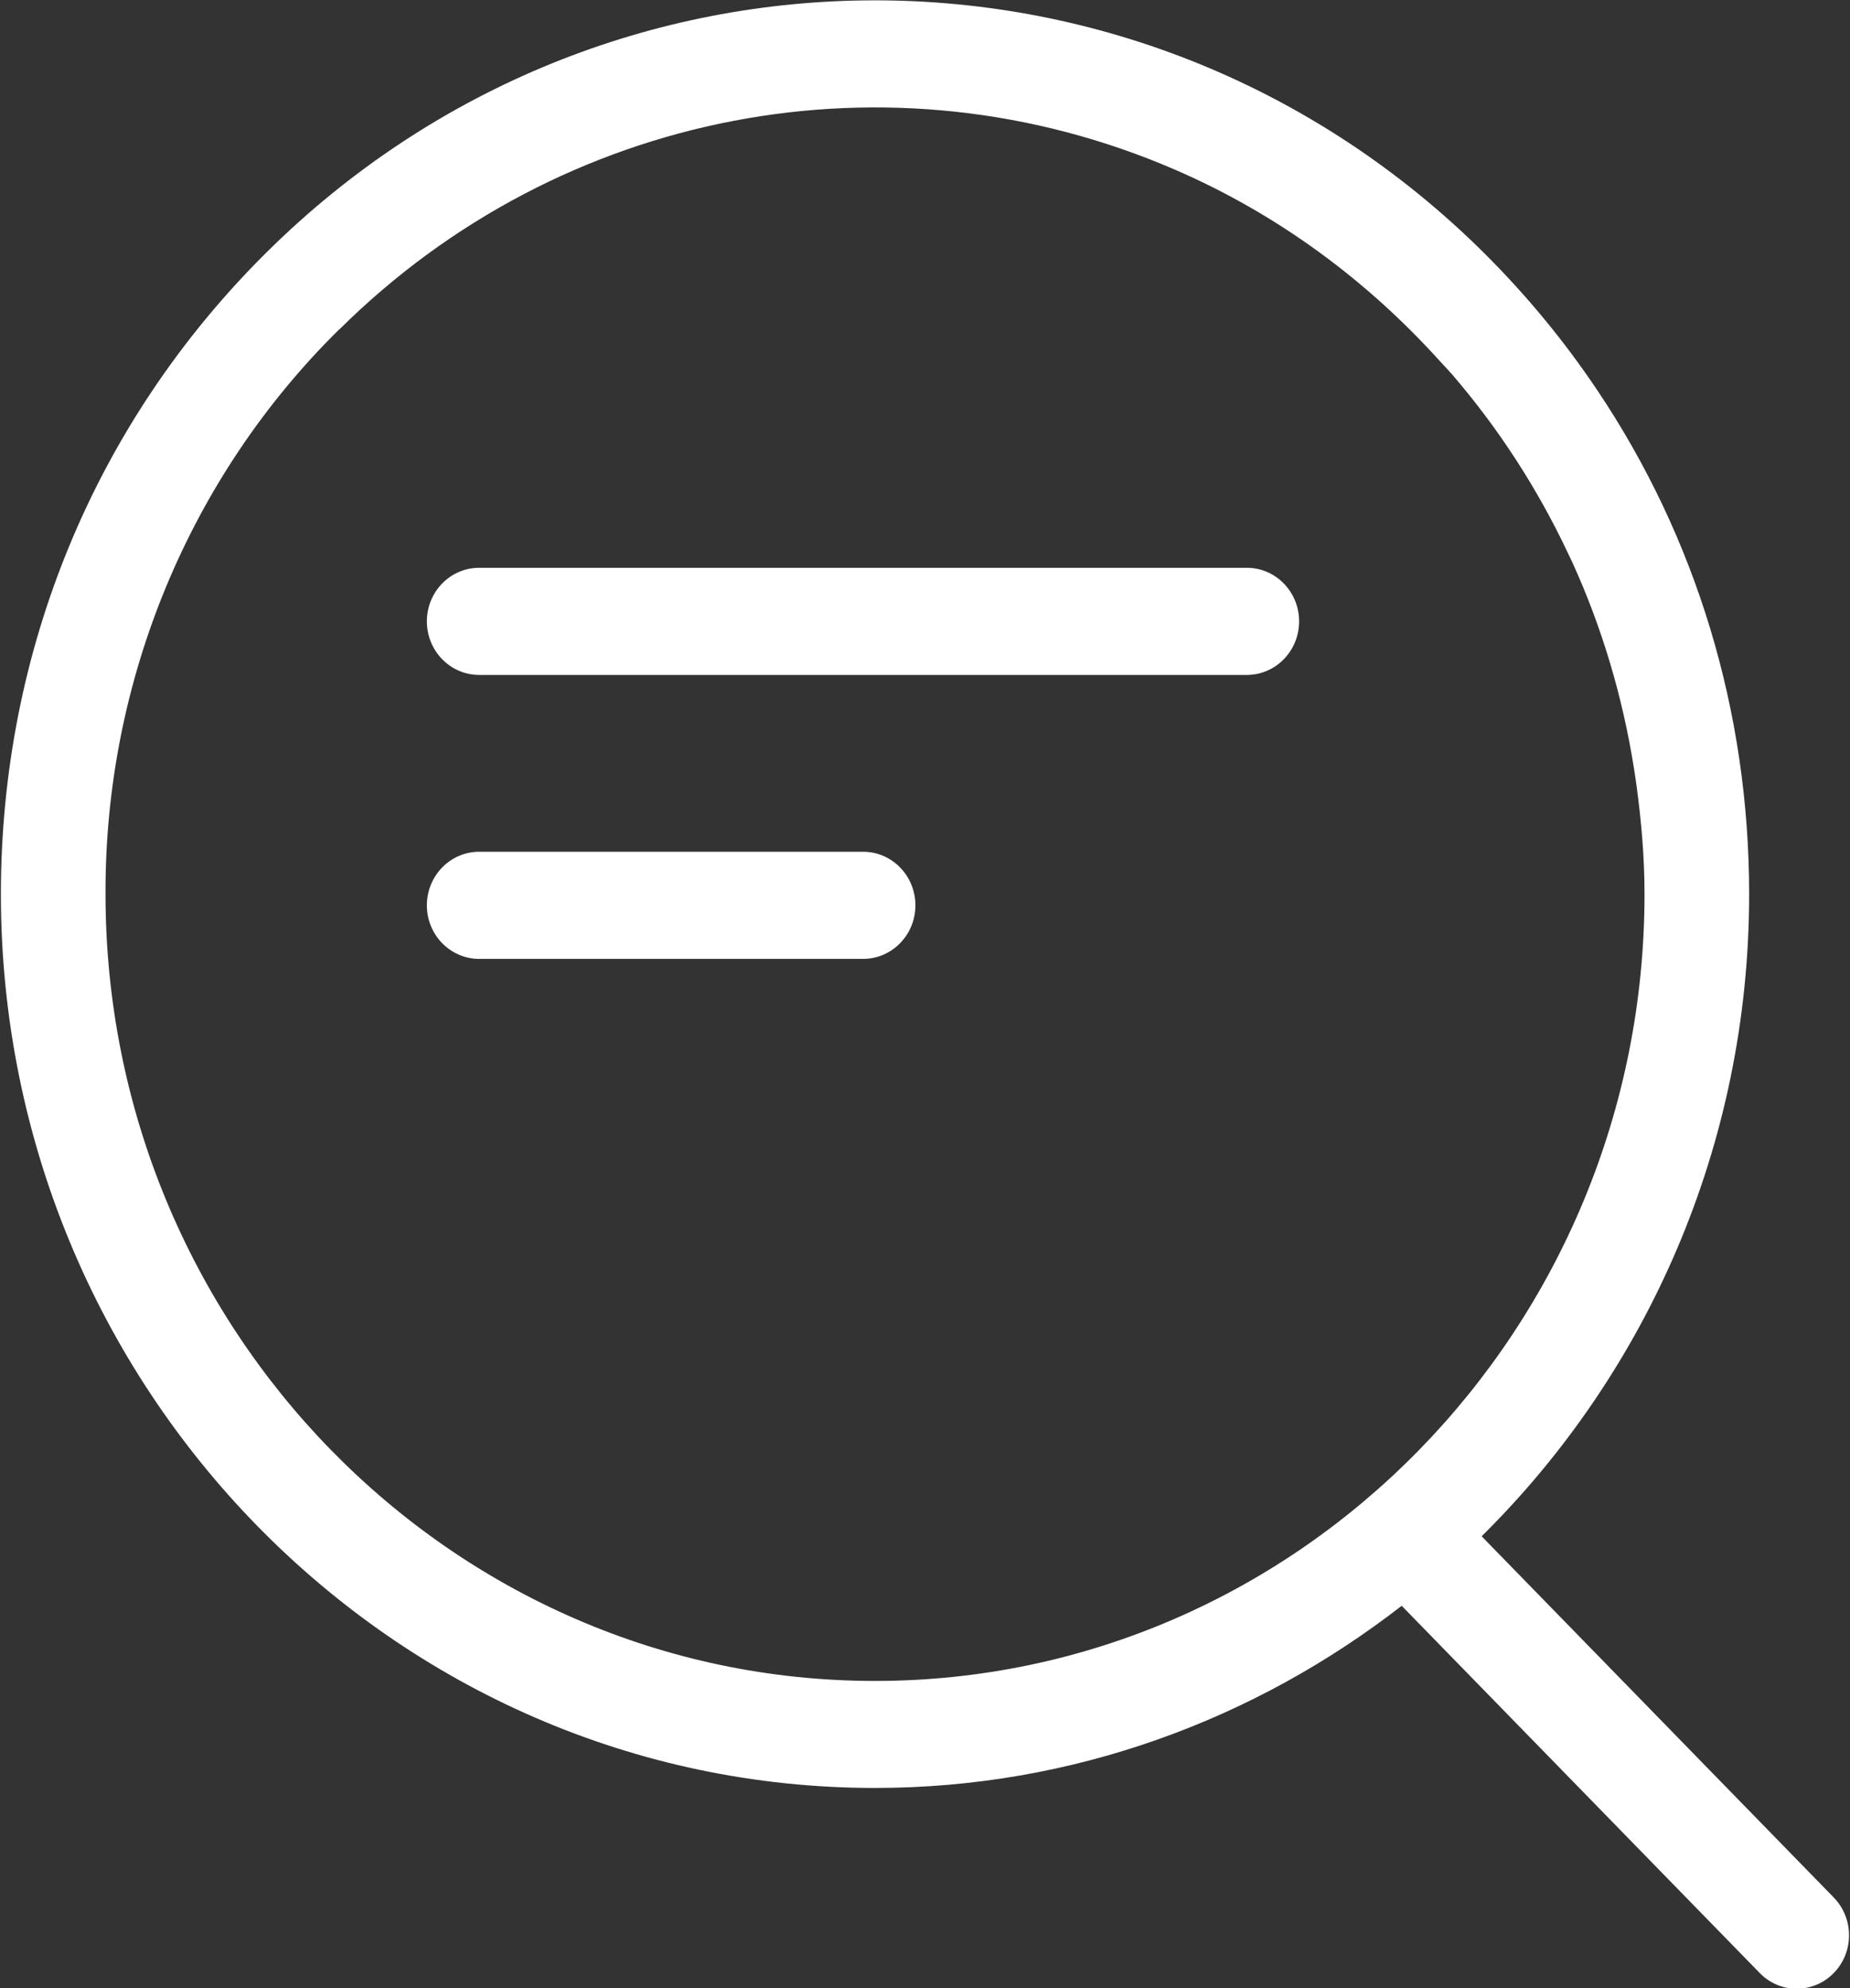 <svg xmlns="http://www.w3.org/2000/svg" xmlns:xlink="http://www.w3.org/1999/xlink" width="27px" height="29px">
    <rect width="100%" height="100%" fill="#333333" stroke="none"/>
    <path fill-rule="evenodd" fill="rgb(255, 255, 255)" d="M26.928,28.528 C26.809,28.819 26.531,29.009 26.222,29.009 L26.222,29.009 C26.019,29.009 25.825,28.926 25.682,28.779 L20.457,23.423 C18.317,25.083 15.658,26.080 12.770,26.080 C5.736,26.080 0.013,20.231 0.013,13.042 C0.013,9.486 1.388,6.163 3.885,3.686 C8.835,-1.222 16.705,-1.222 21.655,3.686 C22.279,4.306 22.833,4.978 23.313,5.694 C24.754,7.840 25.528,10.376 25.528,13.043 C25.528,16.718 24.026,20.036 21.624,22.409 L26.763,27.678 C26.981,27.901 27.046,28.237 26.928,28.528 ZM24.001,13.042 C24.001,12.511 23.956,11.987 23.886,11.471 C23.874,11.382 23.861,11.294 23.847,11.207 C23.681,10.161 23.380,9.153 22.951,8.210 C22.929,8.162 22.906,8.116 22.884,8.069 C22.440,7.127 21.872,6.251 21.196,5.465 C21.137,5.398 21.074,5.333 21.014,5.267 C19.951,4.090 18.648,3.123 17.146,2.474 C12.991,0.678 8.188,1.597 4.951,4.807 L4.949,4.806 C2.762,6.961 1.530,9.936 1.540,13.041 C1.540,19.369 6.578,24.519 12.770,24.519 C18.963,24.519 24.001,19.370 24.001,13.042 ZM18.196,9.845 L6.994,9.845 C6.572,9.845 6.230,9.495 6.230,9.063 C6.230,8.632 6.572,8.282 6.994,8.282 L18.196,8.282 C18.618,8.282 18.960,8.632 18.960,9.063 C18.960,9.495 18.618,9.845 18.196,9.845 ZM6.994,12.424 L12.596,12.424 C13.018,12.424 13.360,12.774 13.360,13.206 C13.360,13.637 13.018,13.987 12.596,13.987 L6.994,13.987 C6.572,13.987 6.230,13.637 6.230,13.206 C6.230,12.774 6.572,12.424 6.994,12.424 Z"/>
</svg>